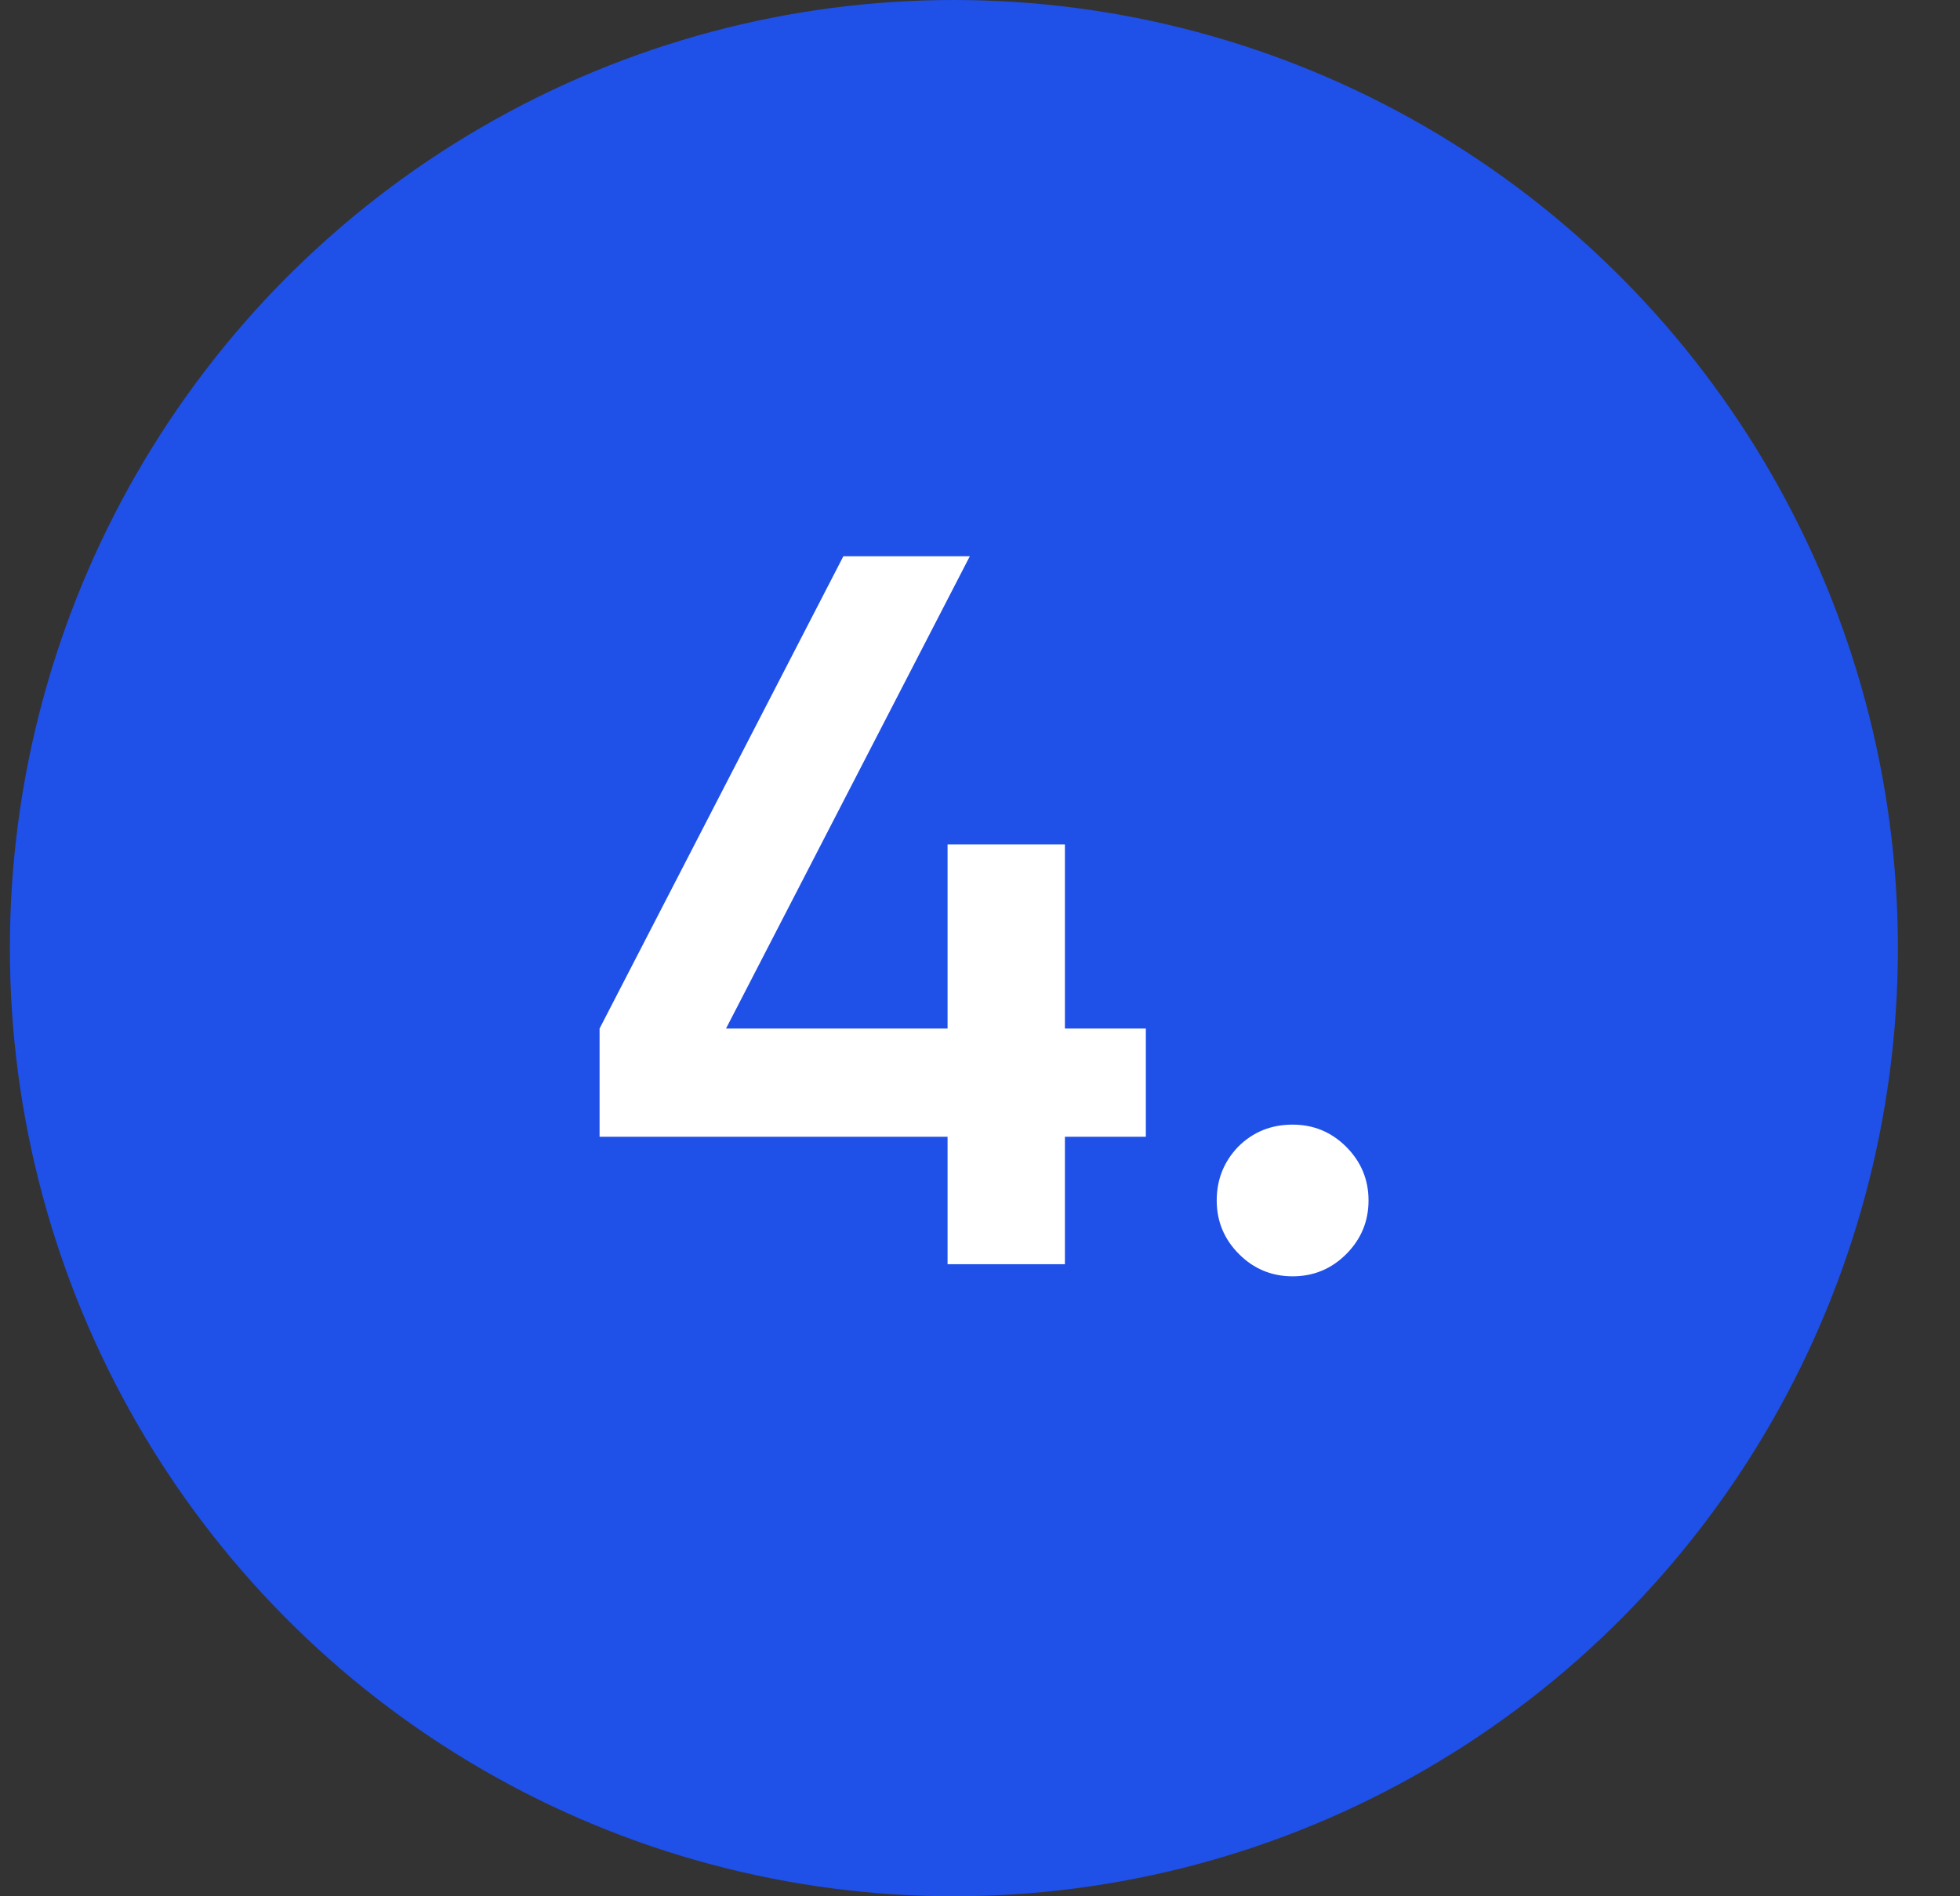 <?xml version="1.0" encoding="UTF-8"?> <svg xmlns="http://www.w3.org/2000/svg" width="31" height="30" viewBox="0 0 31 30" fill="none"><rect x="0" y="0" width="31" height="30" fill="#333333" stroke="none"/><ellipse cx="15.087" cy="15" rx="14.931" ry="15" fill="#1F50E8"></ellipse><path d="M16.843 16.272H18.123V17.984H16.843V20H14.987V17.984H9.483V16.272L13.339 8.8H15.339L11.483 16.272H14.987V13.36H16.843V16.272ZM20.445 17.792C20.775 17.792 21.058 17.909 21.293 18.144C21.527 18.379 21.645 18.661 21.645 18.992C21.645 19.323 21.527 19.605 21.293 19.84C21.058 20.075 20.775 20.192 20.445 20.192C20.114 20.192 19.831 20.075 19.596 19.84C19.362 19.605 19.244 19.323 19.244 18.992C19.244 18.661 19.357 18.379 19.581 18.144C19.815 17.909 20.103 17.792 20.445 17.792Z" fill="white"></path></svg> 